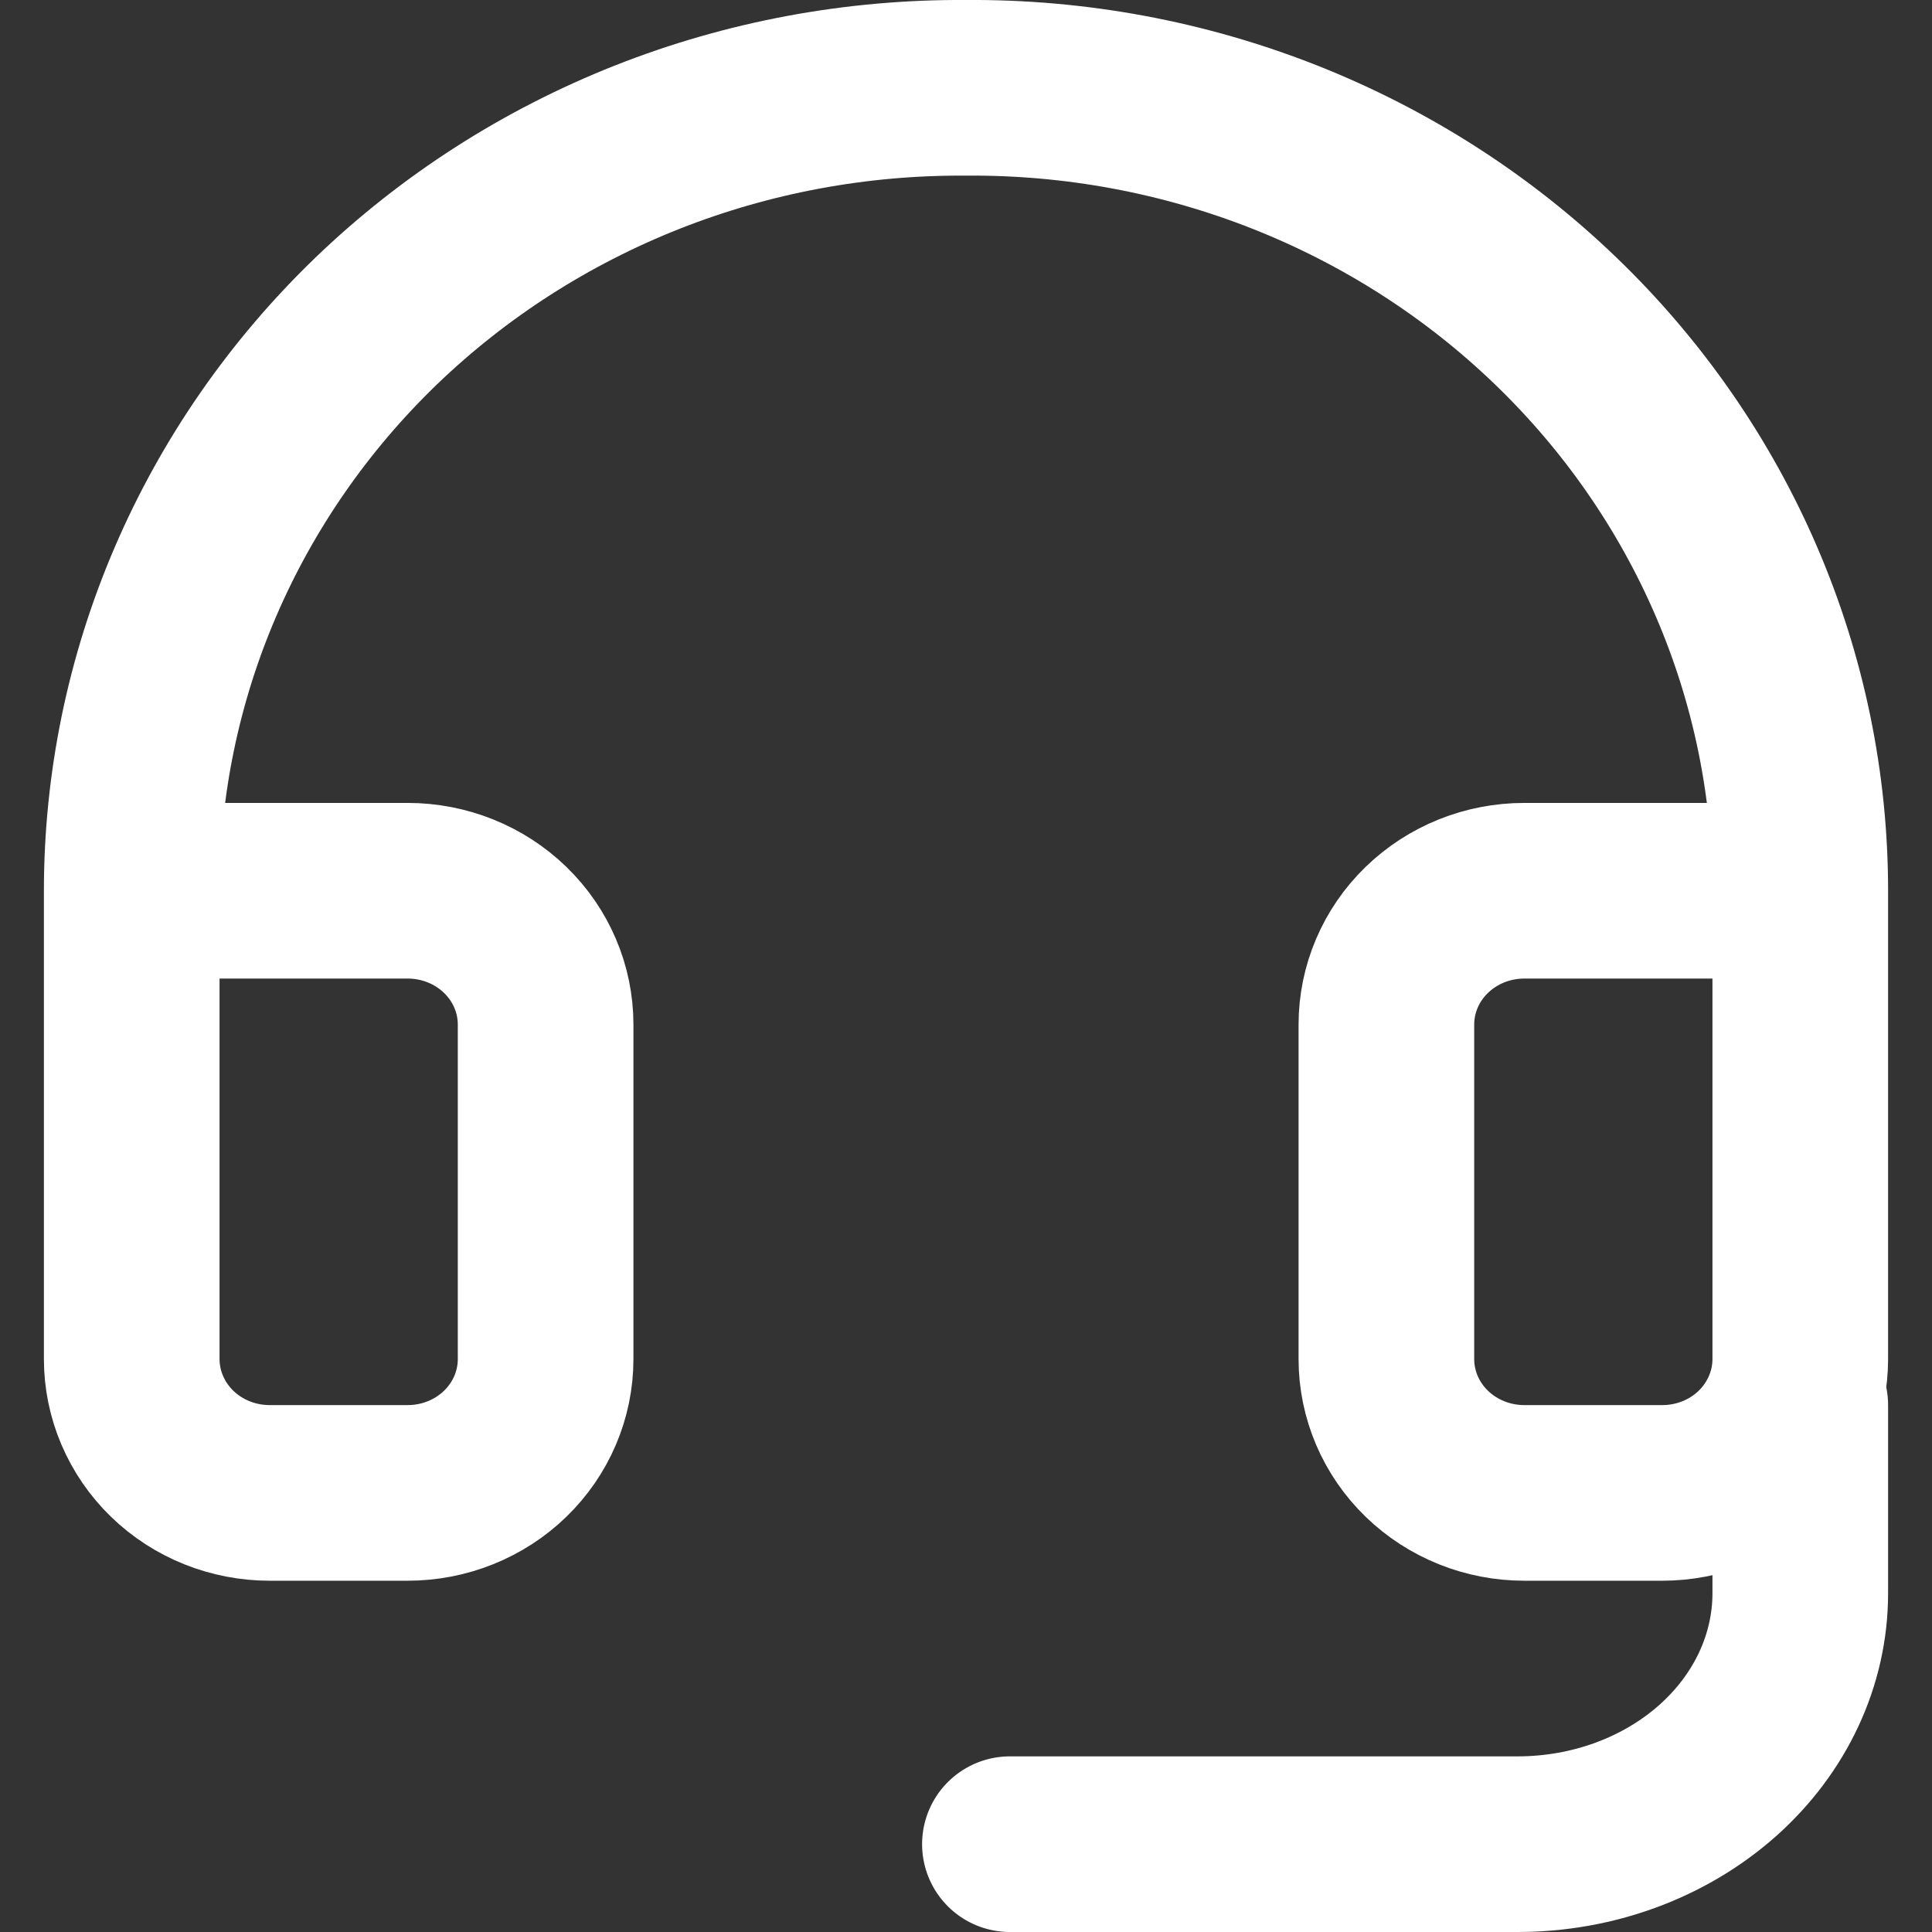 
<svg width="22" height="22" viewBox="0 0 22 22" fill="none" xmlns="http://www.w3.org/2000/svg">
<rect x="0" y="0" width="22" height="22" fill="#333333" stroke="none"/>
<g clip-path="url(#clip0_5_26)">
<path d="M20.5 10.143H17.358C16.941 10.143 16.542 10.303 16.247 10.589C15.952 10.875 15.787 11.263 15.787 11.667V15.476C15.787 15.88 15.952 16.268 16.247 16.554C16.542 16.84 16.941 17 17.358 17H18.929C19.346 17 19.745 16.84 20.04 16.554C20.334 16.268 20.5 15.88 20.5 15.476V10.143ZM20.5 10.143C20.5 8.936 20.254 7.741 19.775 6.627C19.296 5.512 18.595 4.501 17.711 3.651C16.828 2.801 15.779 2.129 14.627 1.674C13.474 1.219 12.24 0.99 10.995 1C9.751 0.992 8.518 1.222 7.367 1.677C6.215 2.133 5.168 2.805 4.285 3.654C3.403 4.504 2.702 5.515 2.224 6.629C1.746 7.742 1.5 8.937 1.5 10.143M1.5 10.143V15.476C1.5 15.88 1.666 16.268 1.96 16.554C2.255 16.84 2.654 17 3.071 17H4.642C5.059 17 5.458 16.84 5.753 16.554C6.048 16.268 6.213 15.88 6.213 15.476V11.667C6.213 11.263 6.048 10.875 5.753 10.589C5.458 10.303 5.059 10.143 4.642 10.143H1.5Z" stroke="white" stroke-width="2" stroke-linecap="round" stroke-linejoin="round"/>
<path d="M20.5 16V18.143C20.5 18.901 20.161 19.627 19.558 20.163C18.954 20.699 18.136 21 17.282 21H11.5" stroke="white" stroke-width="2" stroke-linecap="round" stroke-linejoin="round"/>
</g>
<defs>
<clipPath id="clip0_5_26">
<rect width="21" height="22" fill="white" transform="translate(0.5)"/>
</clipPath>
</defs>
</svg>
